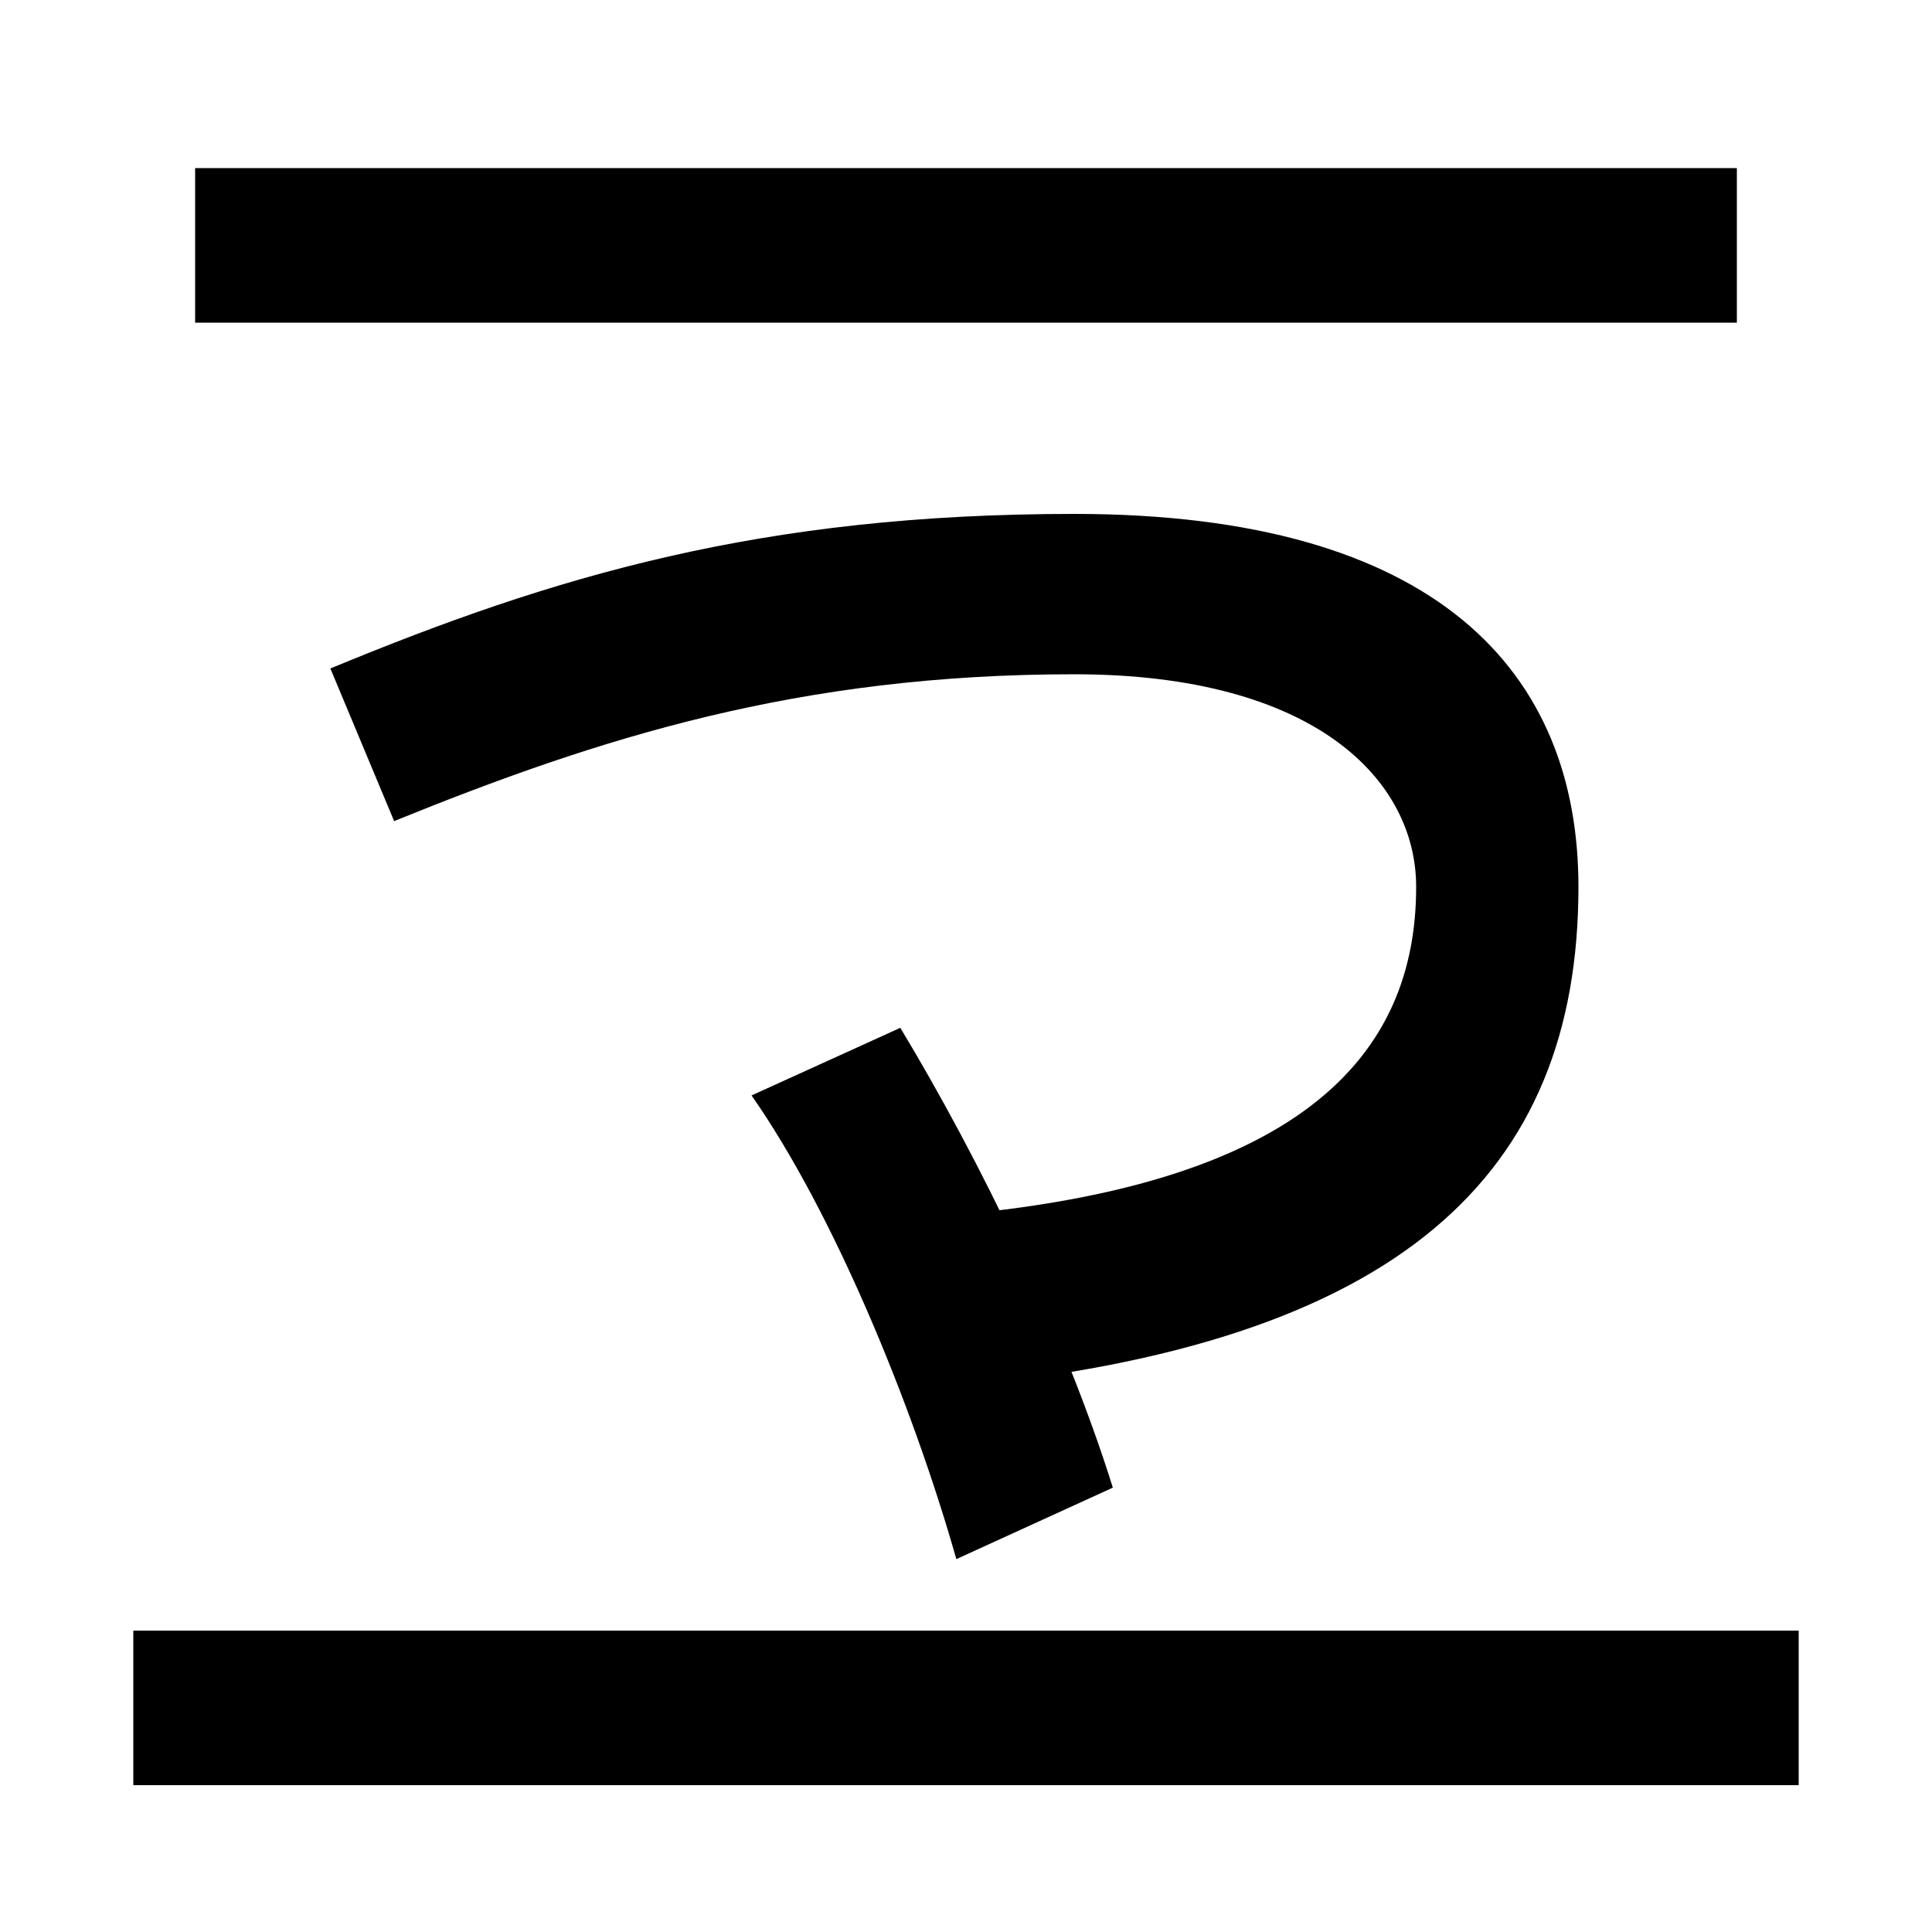 <svg xmlns="http://www.w3.org/2000/svg" width="1000" height="1000"><path d="M69 -44H931V36H69ZM101 713H899V793H101ZM465 249 493 162C725 184 817 272 817 421C817 532 744 614 556 614C394 614 287 582 171 534L204 455C310 498 413 531 556 531C681 531 733 476 733 421C733 336 677 261 465 249ZM495 73 576 110C551 190 507 280 466 348L389 313C431 253 472 154 495 73Z" transform="translate(0, 880) scale(1,-1)" /></svg>